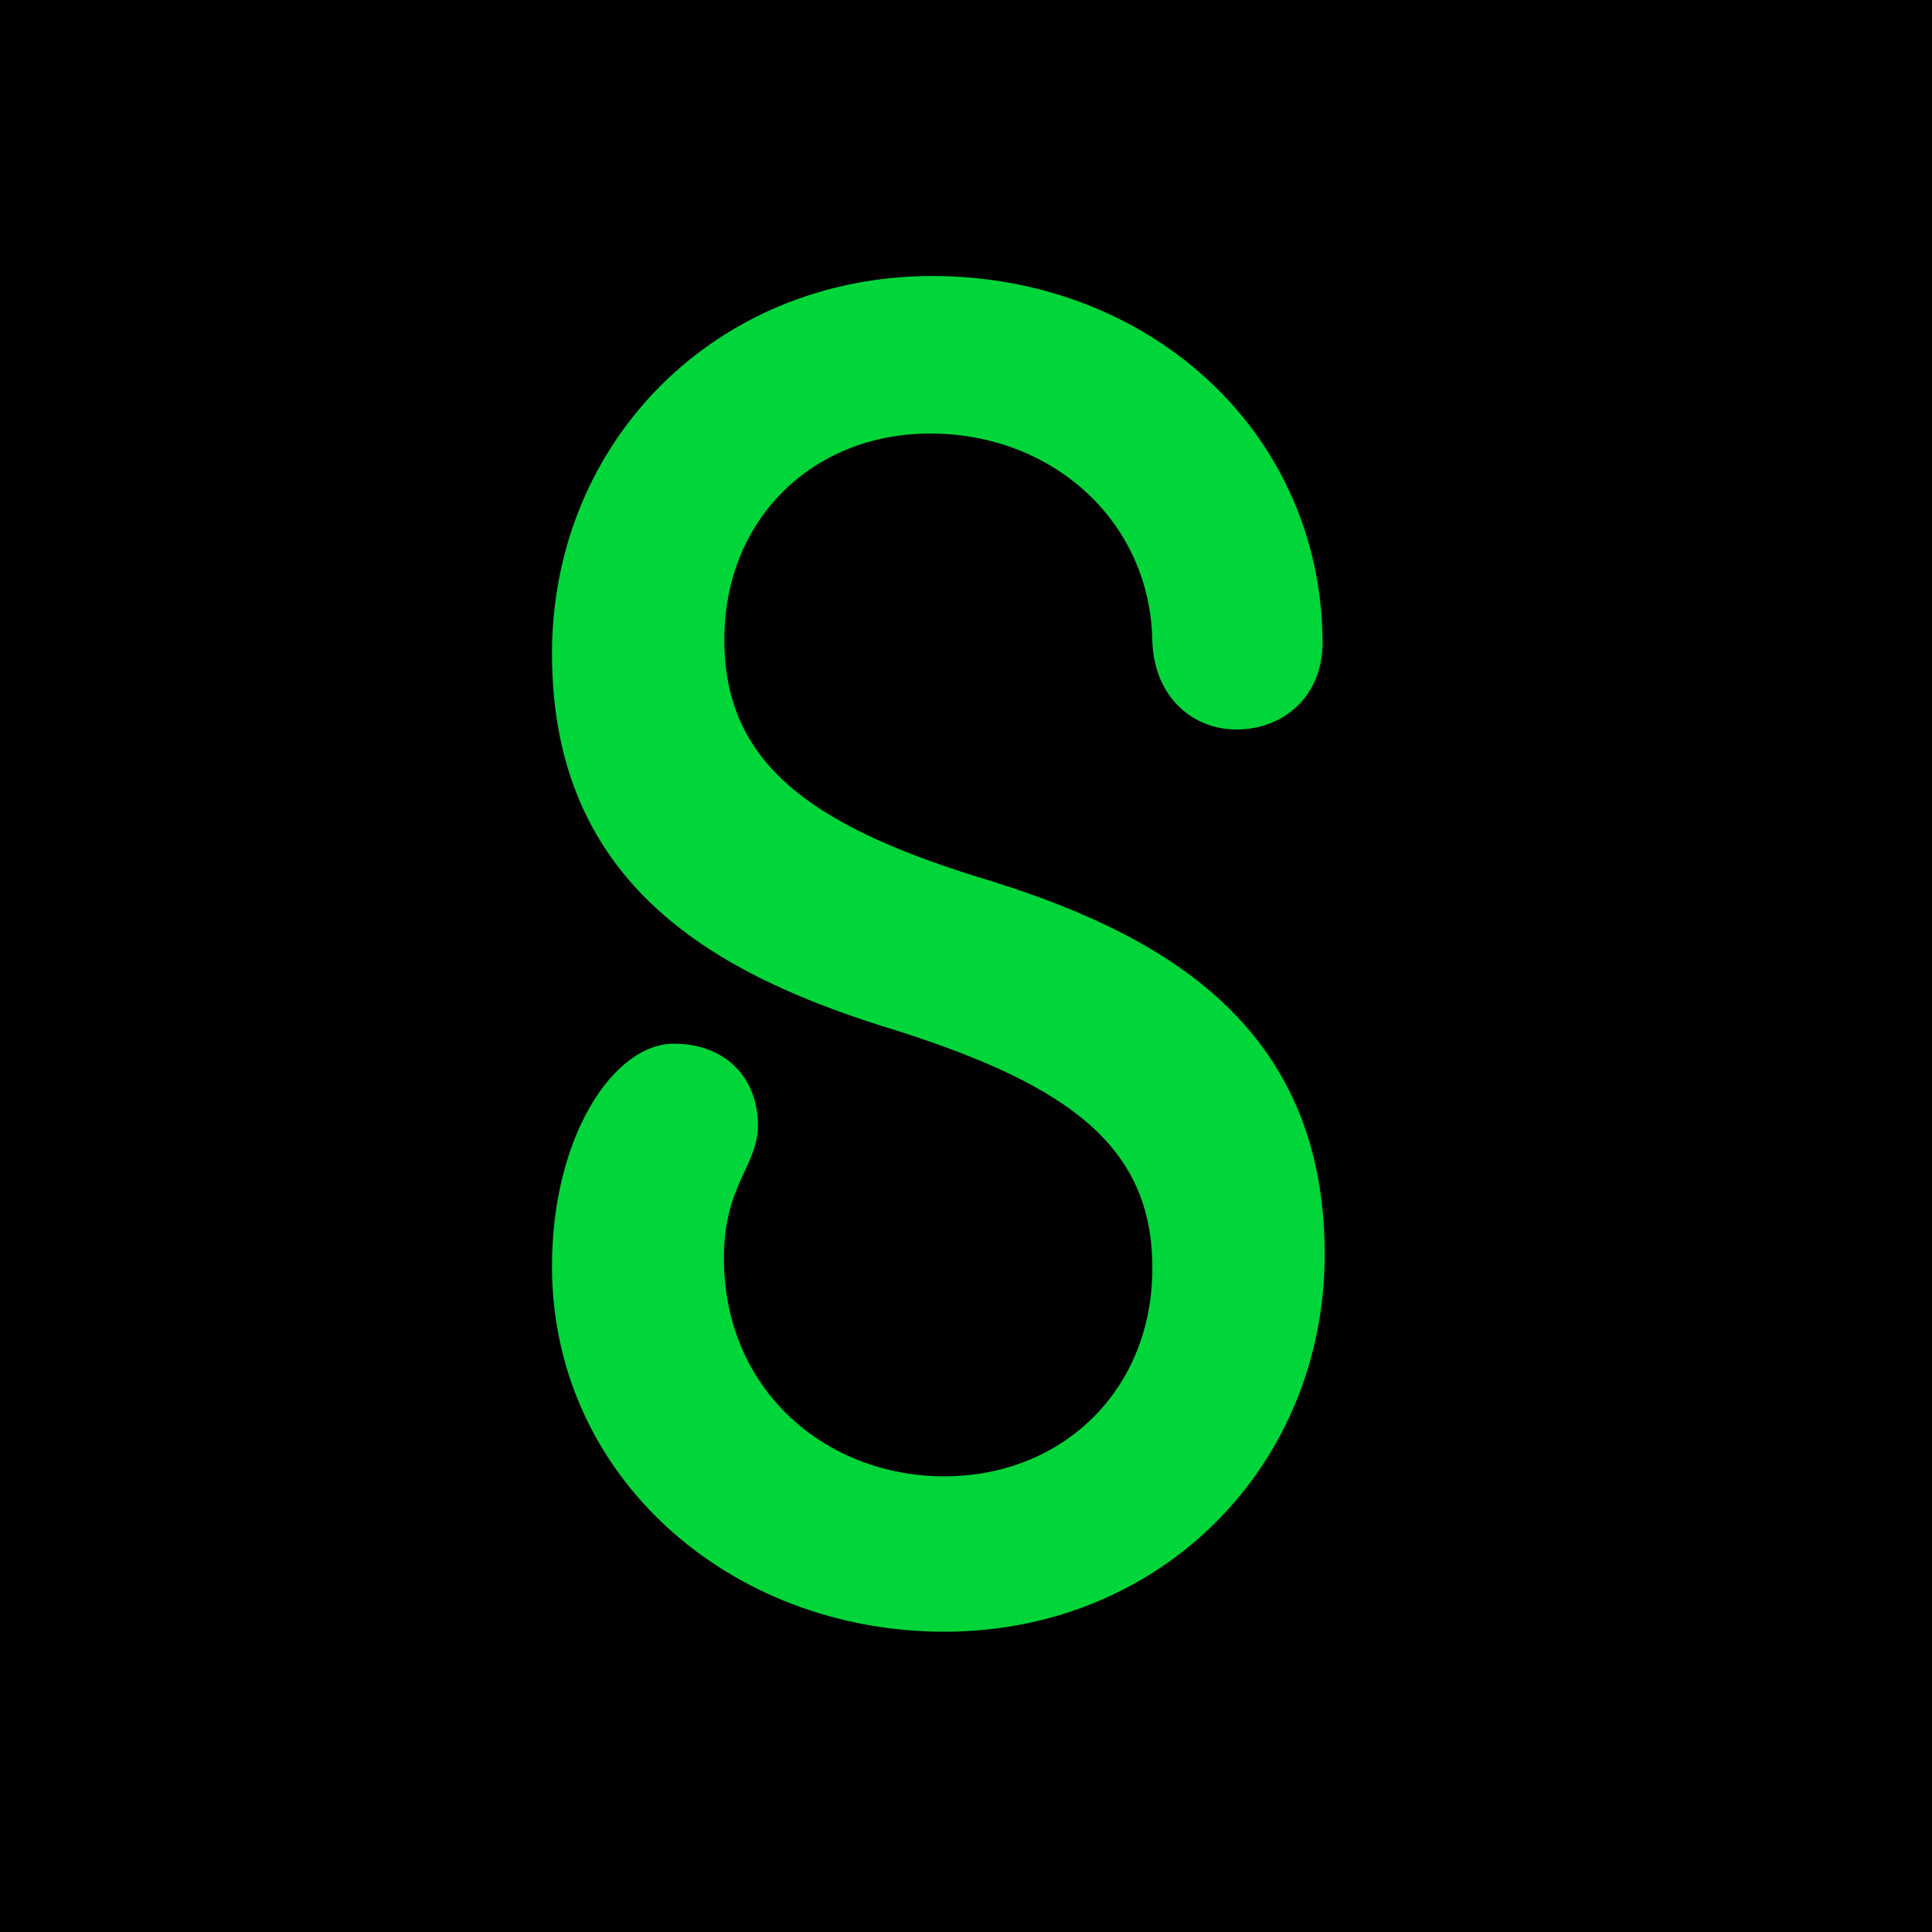 <?xml version="1.0" encoding="UTF-8"?>
<svg xmlns="http://www.w3.org/2000/svg" width="56" height="56" viewBox="0 0 56 56" fill="none">
  <rect width="56" height="56" fill="black"></rect>
  <g clip-path="url(#clip0_4019_68)">
    <path d="M27.026 8C20.761 8 16 12.793 16 18.943C16 25.686 20.761 28.289 26.039 29.887C31.034 31.484 33.402 33.258 33.402 36.755C33.402 40.302 30.787 42.792 27.371 42.792C23.942 42.792 20.983 40.302 20.983 36.465C20.983 34.34 21.969 33.799 21.969 32.616C21.969 31.258 21.044 30.252 19.527 30.252C17.801 30.252 16 32.918 16 36.704C16 42.805 21.168 47.296 27.371 47.296C33.636 47.296 38.397 42.503 38.397 36.352C38.397 29.66 33.636 27.006 28.308 25.409C23.375 23.874 20.995 22.038 20.995 18.541C20.995 15.057 23.548 12.566 26.964 12.566C30.503 12.566 33.352 15.107 33.402 18.604C33.463 20.201 34.561 21.145 35.844 21.145C37.175 21.145 38.397 20.201 38.335 18.478C38.224 12.377 33.18 8 27.026 8ZM52.209 47.233C54.996 47.233 57.142 46.289 57.142 44.39C57.142 42.969 55.983 42.025 54.873 42.025C54.059 42.025 53.48 42.377 52.148 42.377C48.547 42.377 45.71 39.245 45.71 35.572C45.71 31.61 48.608 28.465 52.271 28.465C56.39 28.465 59.005 31.66 59.005 36.277V44.742C59.005 46.227 60.164 47.233 61.558 47.233C62.89 47.233 64.049 46.227 64.049 44.742V36.101C64.049 29.006 59.239 23.799 52.382 23.799C45.993 23.799 40.715 28.83 40.715 35.572C40.715 42.088 45.944 47.233 52.209 47.233ZM77.739 63.094C84.004 63.094 88.764 58.302 88.764 52.151C88.764 45.409 84.004 42.805 78.676 41.208C73.743 39.61 71.362 37.837 71.362 34.34C71.362 30.843 73.977 28.302 77.332 28.302C80.76 28.302 83.769 30.792 83.769 34.629C83.769 36.767 82.783 37.296 82.783 38.478C82.783 39.837 83.708 40.843 85.163 40.843C86.963 40.843 88.764 38.176 88.764 34.39C88.764 28.289 83.547 23.799 77.332 23.799C71.066 23.799 66.368 28.591 66.368 34.742C66.368 41.434 71.066 44.088 76.406 45.686C81.401 47.22 83.769 49.057 83.769 52.553C83.769 56.101 81.155 58.528 77.8 58.528C74.199 58.528 71.412 56.05 71.362 52.491C71.301 50.893 70.141 50 68.92 50C67.588 50 66.368 50.893 66.429 52.604C66.478 58.78 71.523 63.094 77.739 63.094ZM102.922 47.233C106.166 47.233 108.731 46.289 110.519 45.157C112.258 44.038 112.949 43.082 112.949 42.025C112.949 40.906 112.135 39.9 110.63 39.9C108.83 39.9 107.387 42.616 102.972 42.616C99.087 42.616 96.004 39.484 96.004 35.522C96.004 31.61 98.963 28.415 102.675 28.415C106.684 28.415 108.83 31.082 108.83 32.792C108.83 33.27 108.484 33.509 108.016 33.509H103.144C101.812 33.509 100.826 34.403 100.826 35.585C100.826 36.88 101.812 37.837 103.144 37.837H109.816C112.369 37.837 113.935 36.478 113.935 34.163C113.935 28.365 109.064 23.811 102.614 23.811C96.225 23.811 91.07 29.019 91.07 35.522C91.07 42.025 96.423 47.233 102.922 47.233Z" fill="#00D639"></path>
  </g>
  <defs>
    <clipPath id="clip0_4019_68">
      <rect width="23" height="40" fill="white" transform="translate(16 8)"></rect>
    </clipPath>
  </defs>
</svg>
